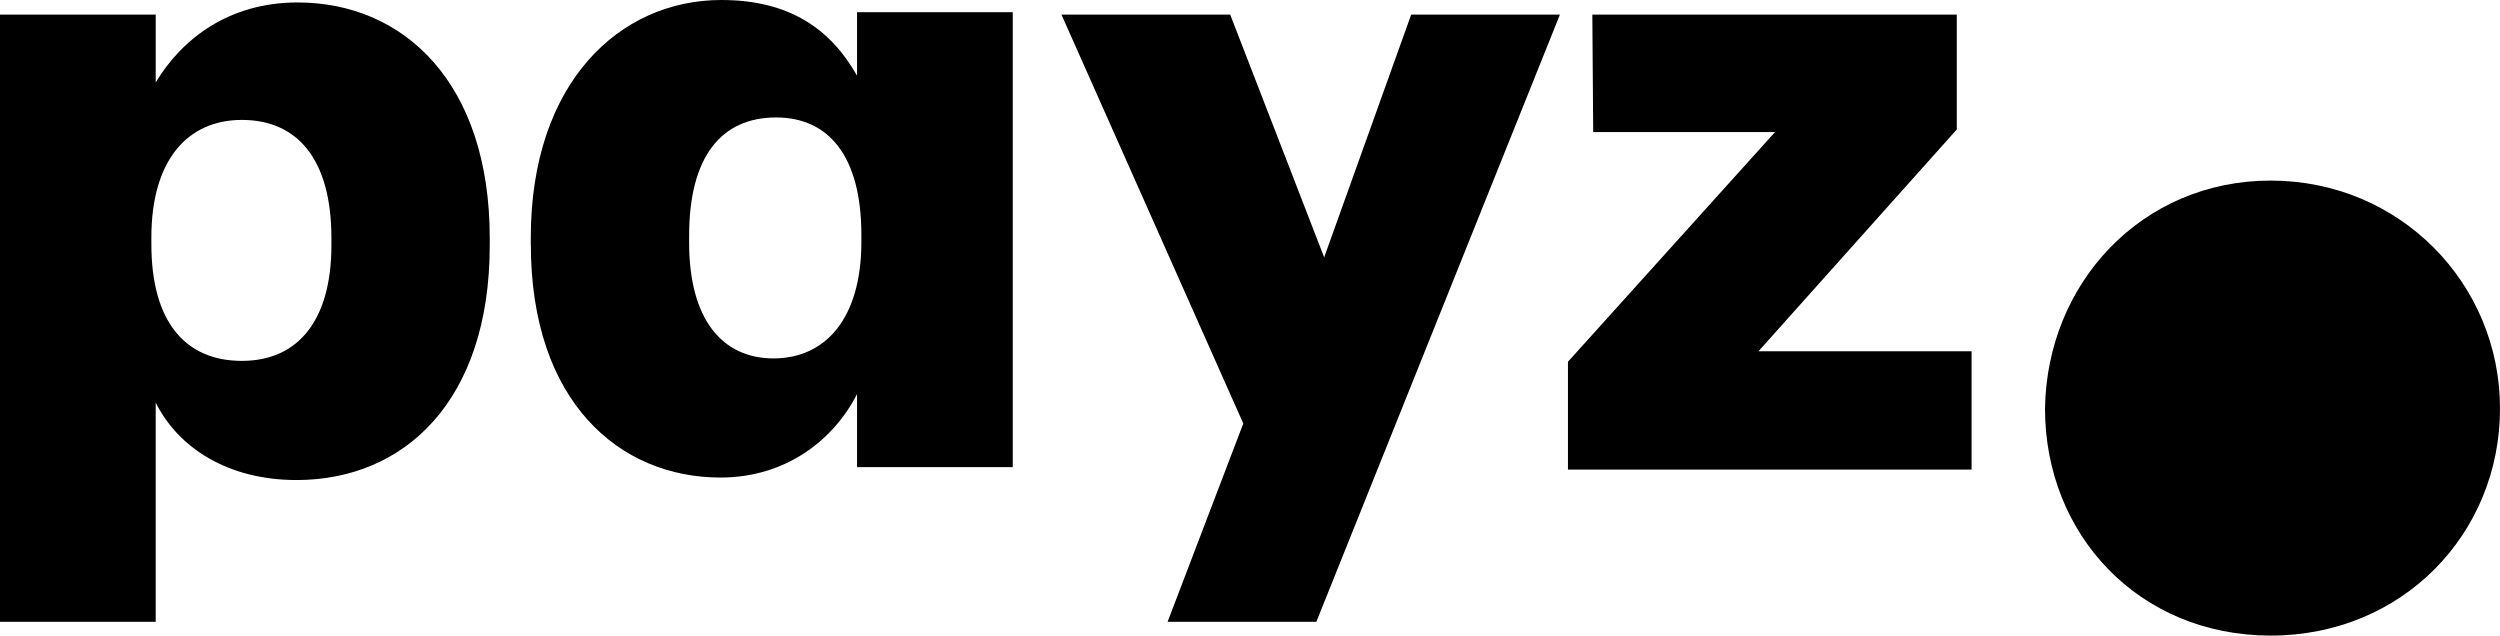 <?xml version="1.0" encoding="utf-8"?>
<!-- Generator: Adobe Illustrator 17.0.0, SVG Export Plug-In . SVG Version: 6.00 Build 0)  -->
<!DOCTYPE svg PUBLIC "-//W3C//DTD SVG 1.1//EN" "http://www.w3.org/Graphics/SVG/1.1/DTD/svg11.dtd">
<svg version="1.1" id="Layer_2" xmlns="http://www.w3.org/2000/svg" xmlns:xlink="http://www.w3.org/1999/xlink" x="0px" y="0px"
	 width="841.89px" height="214.037px" viewBox="0 190.622 841.89 214.037" enable-background="new 0 190.622 841.89 214.037"
	 xml:space="preserve">
<g id="Layer_1-2">
	<g>
		<g>
			<path d="M111.607,273.183v-2.343c0-26.954-11.716-39.835-30.168-39.835s-30.462,13.765-30.462,39.541v2.343
				c0,26.071,11.422,39.26,30.462,39.26S111.607,298.384,111.607,273.183 M100.185,191.45c35.738,0,64.741,26.954,64.741,79.39
				v2.343c0,52.73-29.003,79.096-65.036,79.096c-23.138,0-39.835-10.832-47.455-26.071v73.82H0V195.547h52.436v22.843
				C61.219,203.755,77.047,191.45,100.185,191.45"/>
			<path d="M290.073,272.061v-2.343c0-26.66-11.127-39.541-28.708-39.541c-18.451,0-29.298,13.176-29.298,39.835v2.343
				c0,25.776,11.127,38.965,28.414,38.965C277.768,311.321,290.073,298.145,290.073,272.061 M178.747,272.945v-2.343
				c0.014-52.155,29.887-79.98,64.166-79.98c23.138,0,36.917,9.962,45.701,25.481v-21.384h52.436v153.21h-52.436v-24.611
				c-7.914,15.533-24.022,28.119-45.995,28.119c-33.984,0-63.857-25.481-63.857-78.506"/>
			<polygon points="445.921,277.28 475.219,195.547 525.311,195.547 443.283,400.028 393.191,400.028 418.686,333.238 
				357.452,195.547 414.28,195.547 			"/>
			<polygon points="528.019,348.757 528.019,312.443 597.742,235.102 536.522,235.102 536.228,195.547 658.961,195.547 
				658.961,234.218 592.171,308.921 663.943,308.921 663.943,348.757 			"/>
		</g>
		<path d="M688.666,328.201c0.617-42.193,32.567-76.766,75.995-76.766s77.229,34.574,77.229,76.766s-32.876,76.458-77.229,76.458
			S688.666,370.716,688.666,328.201"/>
	</g>
</g>
</svg>
